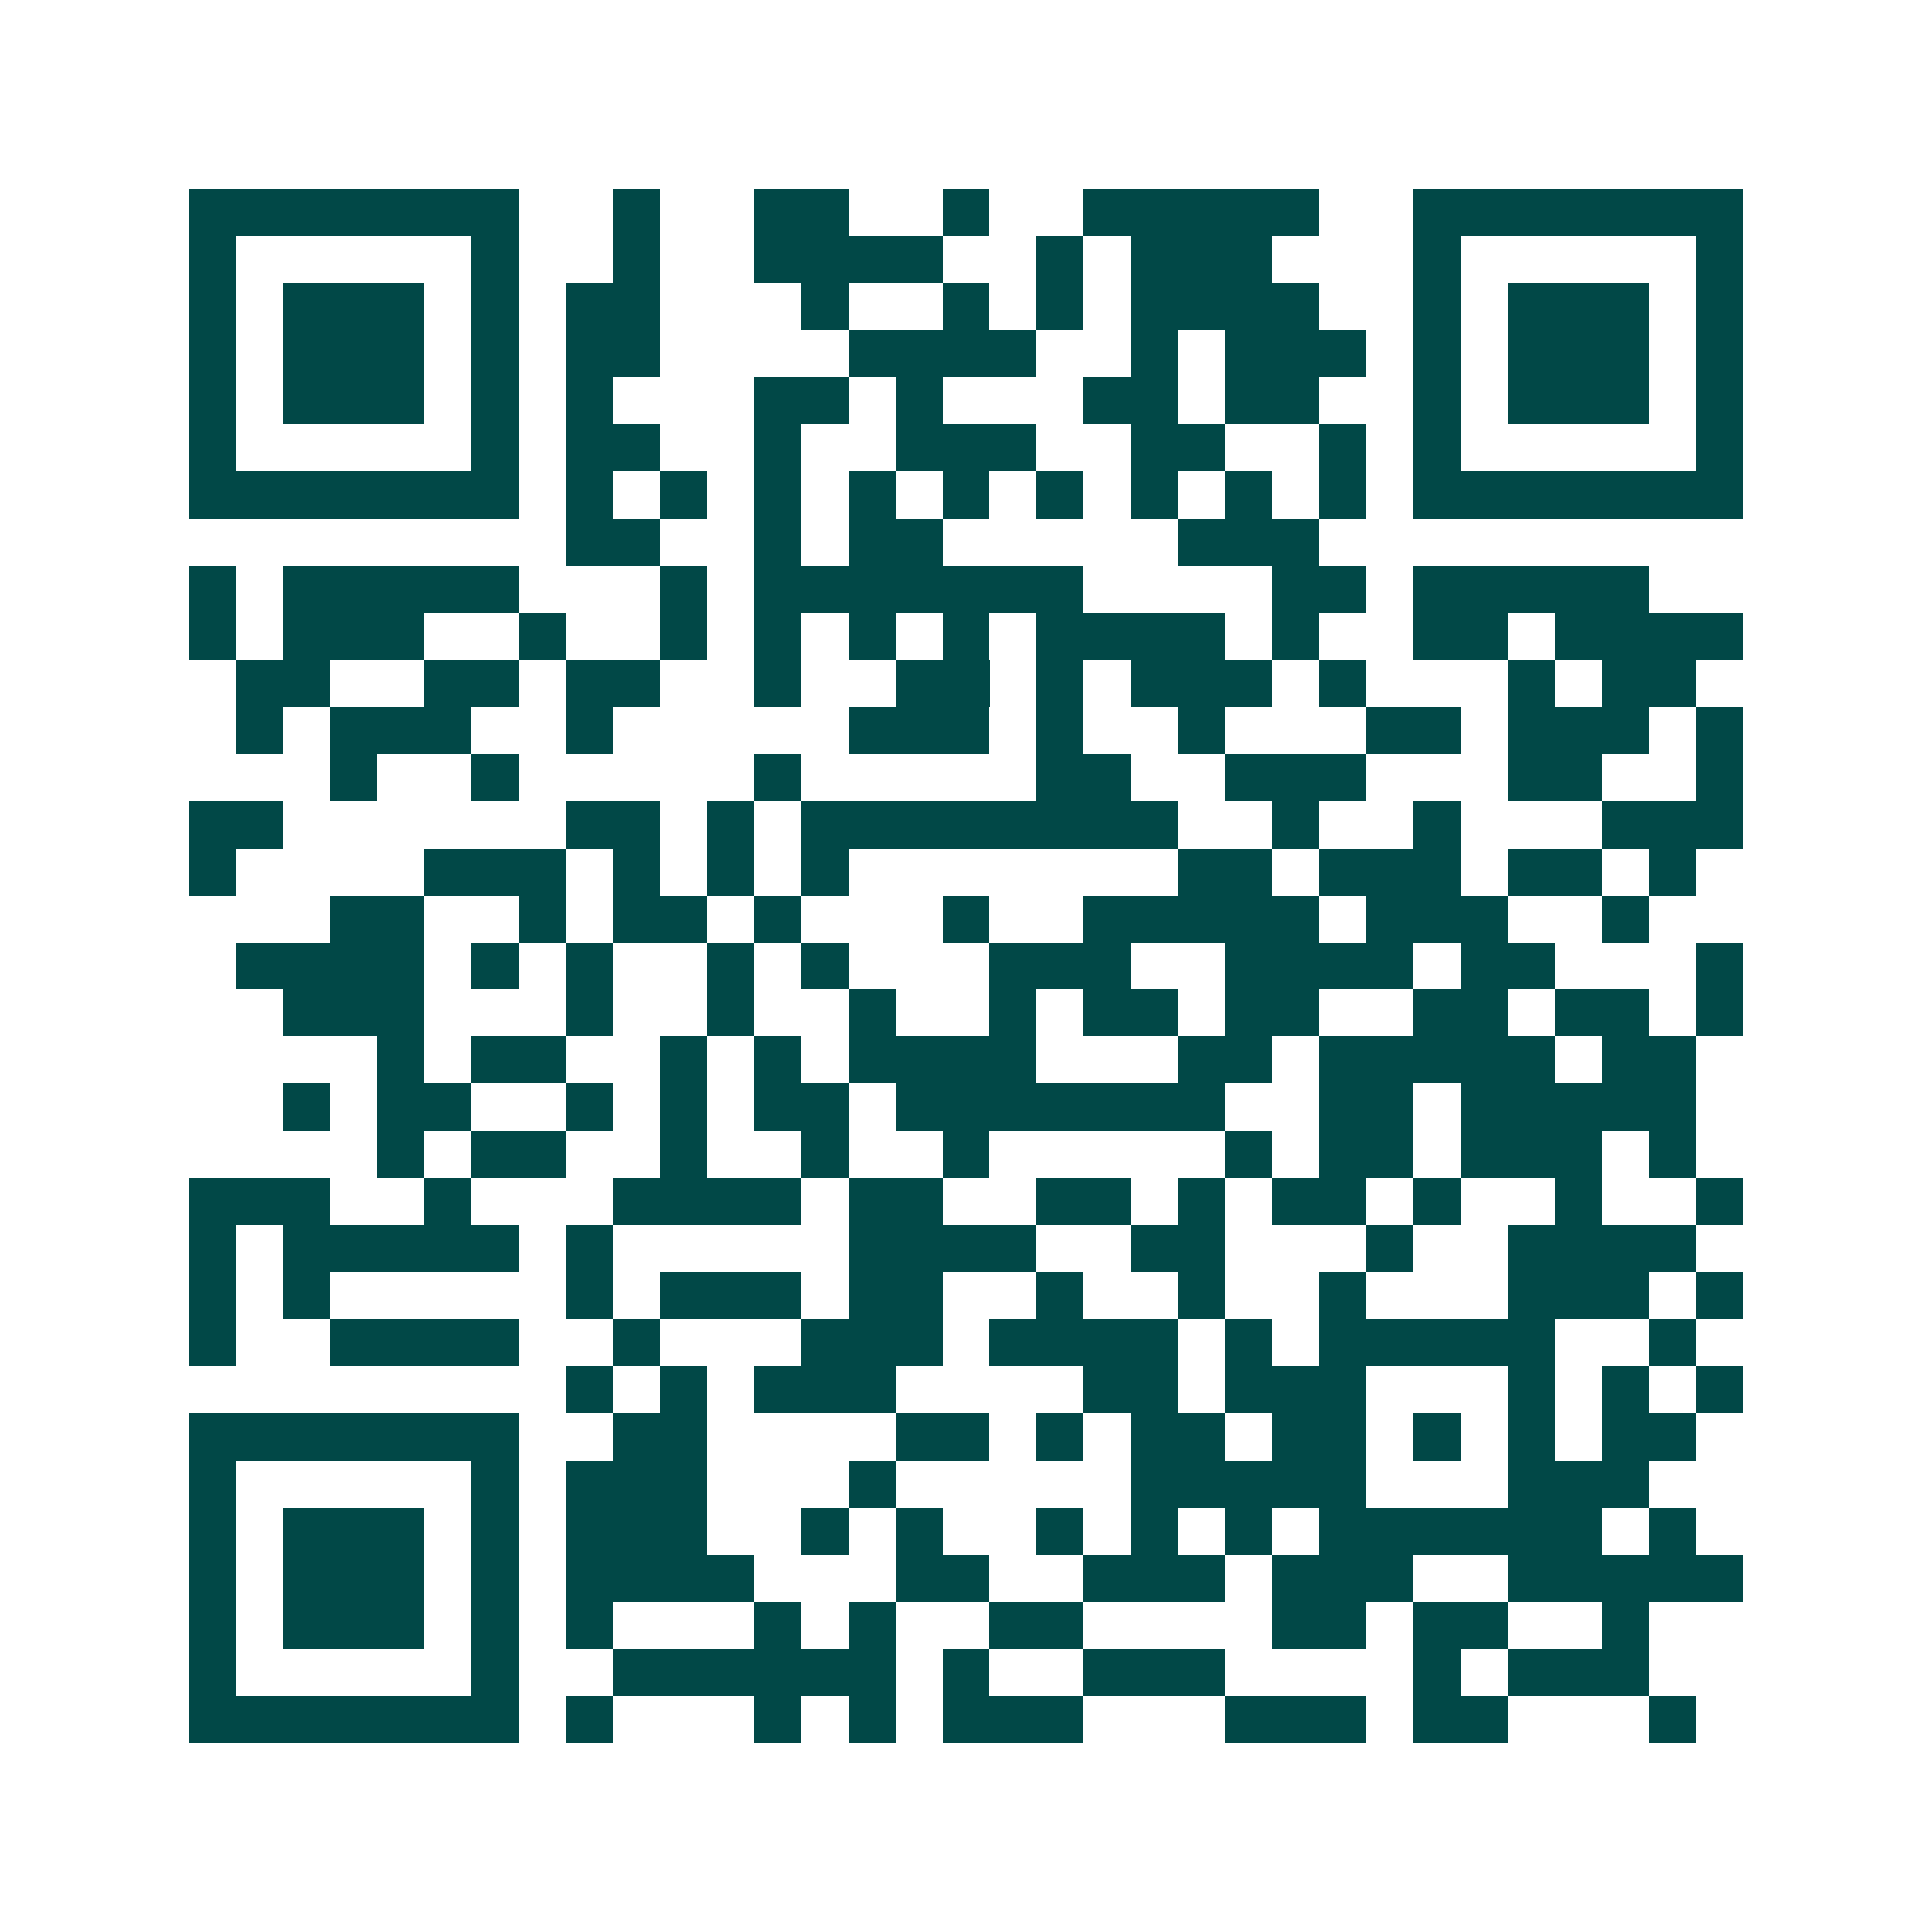 <svg xmlns="http://www.w3.org/2000/svg" width="200" height="200" viewBox="0 0 41 41" shape-rendering="crispEdges"><path fill="#ffffff" d="M0 0h41v41H0z"/><path stroke="#014847" d="M4 4.5h7m2 0h1m2 0h2m2 0h1m2 0h5m2 0h7M4 5.5h1m5 0h1m2 0h1m2 0h4m2 0h1m1 0h3m3 0h1m5 0h1M4 6.5h1m1 0h3m1 0h1m1 0h2m3 0h1m2 0h1m1 0h1m1 0h4m2 0h1m1 0h3m1 0h1M4 7.5h1m1 0h3m1 0h1m1 0h2m4 0h4m2 0h1m1 0h3m1 0h1m1 0h3m1 0h1M4 8.5h1m1 0h3m1 0h1m1 0h1m3 0h2m1 0h1m3 0h2m1 0h2m2 0h1m1 0h3m1 0h1M4 9.5h1m5 0h1m1 0h2m2 0h1m2 0h3m2 0h2m2 0h1m1 0h1m5 0h1M4 10.5h7m1 0h1m1 0h1m1 0h1m1 0h1m1 0h1m1 0h1m1 0h1m1 0h1m1 0h1m1 0h7M12 11.5h2m2 0h1m1 0h2m5 0h3M4 12.5h1m1 0h5m3 0h1m1 0h7m4 0h2m1 0h5M4 13.5h1m1 0h3m2 0h1m2 0h1m1 0h1m1 0h1m1 0h1m1 0h4m1 0h1m2 0h2m1 0h4M5 14.5h2m2 0h2m1 0h2m2 0h1m2 0h2m1 0h1m1 0h3m1 0h1m3 0h1m1 0h2M5 15.5h1m1 0h3m2 0h1m5 0h3m1 0h1m2 0h1m3 0h2m1 0h3m1 0h1M7 16.5h1m2 0h1m5 0h1m5 0h2m2 0h3m3 0h2m2 0h1M4 17.5h2m6 0h2m1 0h1m1 0h8m2 0h1m2 0h1m3 0h3M4 18.5h1m4 0h3m1 0h1m1 0h1m1 0h1m7 0h2m1 0h3m1 0h2m1 0h1M7 19.5h2m2 0h1m1 0h2m1 0h1m3 0h1m2 0h5m1 0h3m2 0h1M5 20.5h4m1 0h1m1 0h1m2 0h1m1 0h1m3 0h3m2 0h4m1 0h2m3 0h1M6 21.5h3m3 0h1m2 0h1m2 0h1m2 0h1m1 0h2m1 0h2m2 0h2m1 0h2m1 0h1M8 22.5h1m1 0h2m2 0h1m1 0h1m1 0h4m3 0h2m1 0h5m1 0h2M6 23.5h1m1 0h2m2 0h1m1 0h1m1 0h2m1 0h7m2 0h2m1 0h5M8 24.5h1m1 0h2m2 0h1m2 0h1m2 0h1m5 0h1m1 0h2m1 0h3m1 0h1M4 25.5h3m2 0h1m3 0h4m1 0h2m2 0h2m1 0h1m1 0h2m1 0h1m2 0h1m2 0h1M4 26.5h1m1 0h5m1 0h1m5 0h4m2 0h2m3 0h1m2 0h4M4 27.5h1m1 0h1m5 0h1m1 0h3m1 0h2m2 0h1m2 0h1m2 0h1m3 0h3m1 0h1M4 28.5h1m2 0h4m2 0h1m3 0h3m1 0h4m1 0h1m1 0h5m2 0h1M12 29.5h1m1 0h1m1 0h3m4 0h2m1 0h3m3 0h1m1 0h1m1 0h1M4 30.5h7m2 0h2m4 0h2m1 0h1m1 0h2m1 0h2m1 0h1m1 0h1m1 0h2M4 31.5h1m5 0h1m1 0h3m3 0h1m5 0h5m3 0h3M4 32.5h1m1 0h3m1 0h1m1 0h3m2 0h1m1 0h1m2 0h1m1 0h1m1 0h1m1 0h6m1 0h1M4 33.5h1m1 0h3m1 0h1m1 0h4m3 0h2m2 0h3m1 0h3m2 0h5M4 34.5h1m1 0h3m1 0h1m1 0h1m3 0h1m1 0h1m2 0h2m4 0h2m1 0h2m2 0h1M4 35.5h1m5 0h1m2 0h6m1 0h1m2 0h3m4 0h1m1 0h3M4 36.5h7m1 0h1m3 0h1m1 0h1m1 0h3m3 0h3m1 0h2m3 0h1"/></svg>
